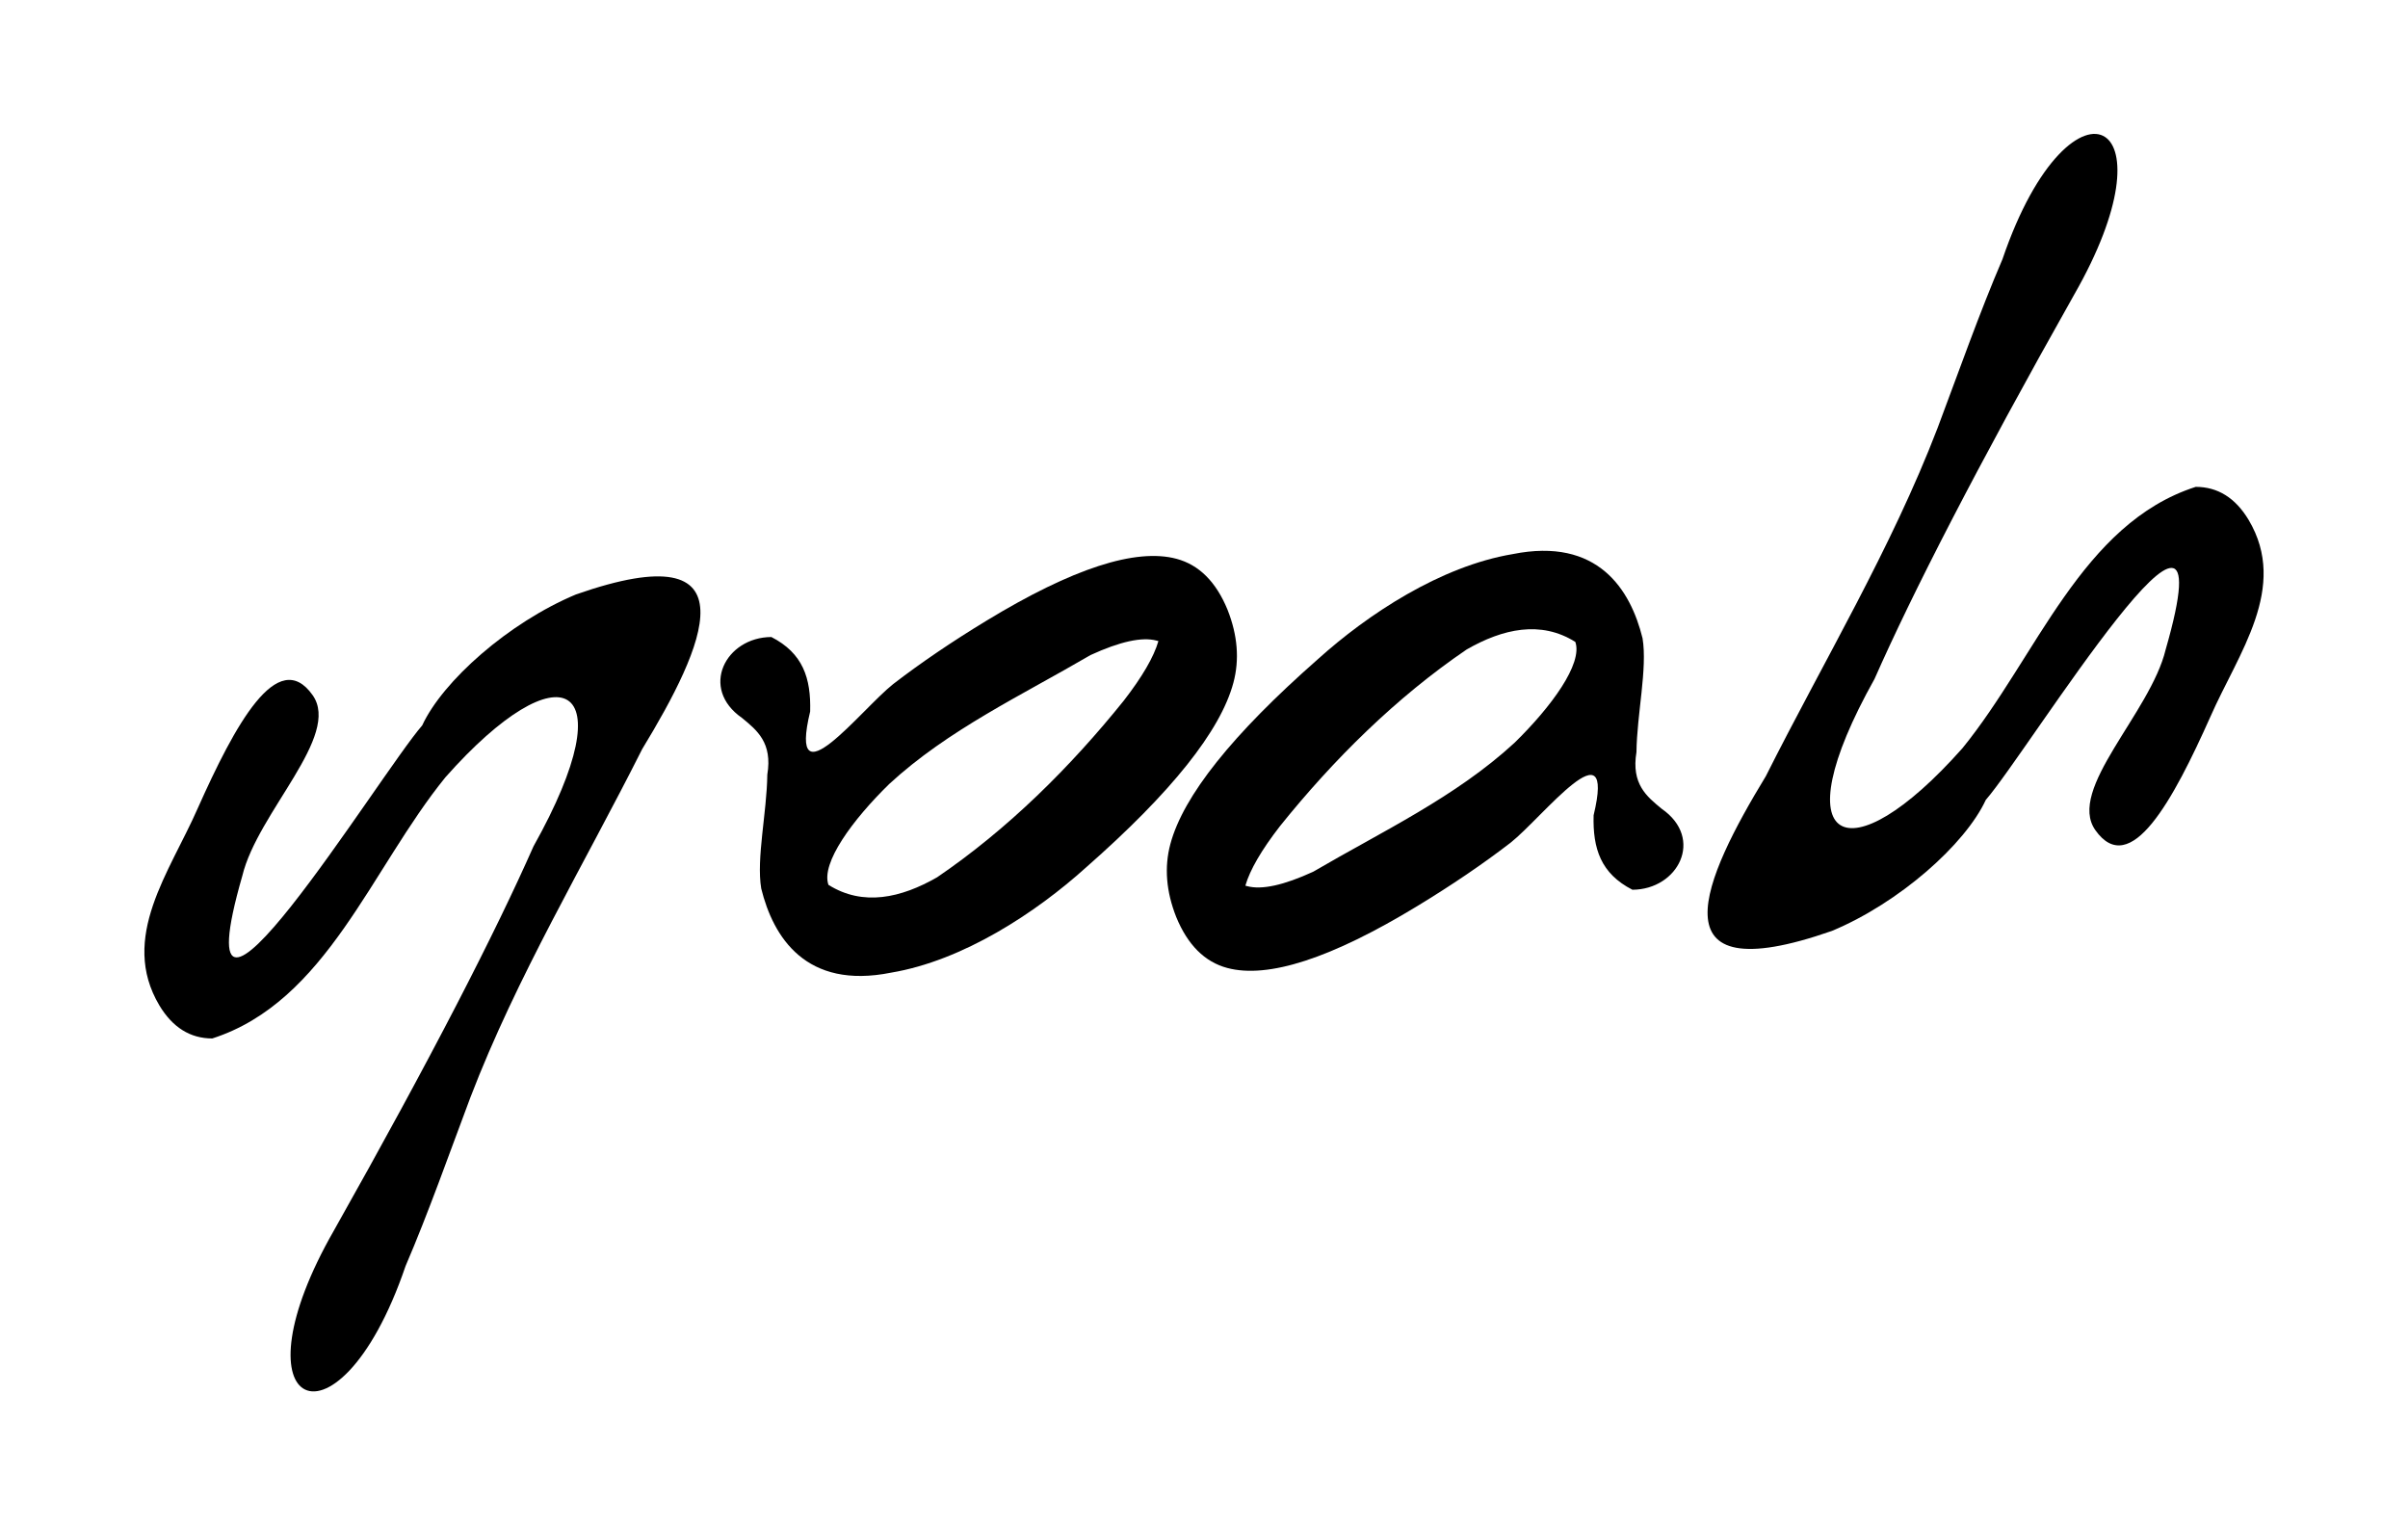 <?xml version="1.0" encoding="UTF-8" standalone="no"?>
<!-- Created with Inkscape (http://www.inkscape.org/) -->

<svg
   xmlns:dc="http://purl.org/dc/elements/1.1/"
   xmlns:cc="http://creativecommons.org/ns#"
   xmlns:rdf="http://www.w3.org/1999/02/22-rdf-syntax-ns#"
   xmlns:svg="http://www.w3.org/2000/svg"
   xmlns="http://www.w3.org/2000/svg"
   xmlns:xlink="http://www.w3.org/1999/xlink"
   xmlns:sodipodi="http://sodipodi.sourceforge.net/DTD/sodipodi-0.dtd"
   xmlns:inkscape="http://www.inkscape.org/namespaces/inkscape"
   width="300"
   height="190"
   id="svg2"
   version="1.1"
   inkscape:version="0.47 r22583"
   sodipodi:docname="noah.svg">
  <defs
     id="defs4">
    <inkscape:perspective
       sodipodi:type="inkscape:persp3d"
       inkscape:vp_x="0 : 526.18109 : 1"
       inkscape:vp_y="0 : 1000 : 0"
       inkscape:vp_z="744.09448 : 526.18109 : 1"
       inkscape:persp3d-origin="372.04724 : 350.78739 : 1"
       id="perspective10" />
  </defs>
  <sodipodi:namedview
     id="base"
     pagecolor="#ffffff"
     bordercolor="#666666"
     borderopacity="1.0"
     inkscape:pageopacity="0.0"
     inkscape:pageshadow="2"
     inkscape:zoom="0.35"
     inkscape:cx="232.35534"
     inkscape:cy="131.33804"
     inkscape:document-units="px"
     inkscape:current-layer="svg2"
     showgrid="false"
     inkscape:window-width="712"
     inkscape:window-height="489"
     inkscape:window-x="69"
     inkscape:window-y="28"
     inkscape:window-maximized="0" />
  <g
     id="g3689">
    <g
       id="g3700">
      <path
         id="path2859"
         d="m 96.099,79.349 c 3.939,2.015 4.949,5.133 4.834,9.277 -2.816,11.68 6.343,-0.248 10.339,-3.412 3.439,-2.649 7.325,-5.288 11.658,-7.917 10.682,-6.488 18.565,-9.051 23.648,-7.689 2.807,0.752 4.924,2.864 6.352,6.336 1.261,3.184 1.505,6.217 0.733,9.1 -1.606,5.993 -7.726,13.663 -18.361,23.009 -6.238,5.625 -15.302,11.598 -24.286,13.105 -10.612,2.136 -14.688,-4.429 -16.18,-10.483 -0.623,-3.756 0.703,-9.463 0.759,-14.183 0.661,-3.981 -1.281,-5.523 -3.149,-7.06 -5.333,-3.697 -2.054,-10.058 3.655,-10.083 z m 43.913,7.918 c 2.302,-2.97 3.738,-5.44 4.308,-7.41 l -0.228,-0.061 c -1.813,-0.486 -4.555,0.114 -8.226,1.799 -8.585,5.024 -17.737,9.296 -25.079,16.06 -4.567,4.461 -8.528,9.853 -7.575,12.565 4.31,2.708 9.043,1.636 13.535,-0.94 8.802,-5.989 16.591,-13.708 23.265,-22.012 z"
         sodipodi:nodetypes="ccccscscccccccccccccc"
         style="font-size:72px;font-style:normal;font-variant:normal;font-weight:normal;font-stretch:normal;text-align:start;line-height:125%;writing-mode:lr-tb;text-anchor:start;fill:#000000;fill-opacity:1;stroke:none;font-family:Nicocyan;-inkscape-font-specification:Nicocyan" />
      <path
         d="m 41.606,153.268 c 12.207,-21.66 20.142,-37.164 24.858,-47.841 11.728,-20.938 3.304,-24.719 -10.966,-8.612 -9.278,11.415 -14.808,27.956 -29.05,32.539 -2.749,-5e-5 -4.948,-1.374 -6.597,-4.123 -5.012,-8.437 1.298,-16.601 4.766,-24.505 4.634,-10.377 9.97,-20.294 14.332,-14.136 3.594,5.073 -6.855,14.594 -8.757,22.501 -8.354,28.99 17.076,-12.607 22.409,-18.731 2.557,-5.518 10.744,-12.8 19.161,-16.316 22.685,-7.931 15.884,6.706 8.248,19.261 -7.262,14.44 -15.609,28.29 -21.406,43.393 -2.592,6.89 -5.254,14.447 -8.078,21.006 -4.286,12.576 -10.079,17.05 -12.798,15.223 -2.502,-1.682 -2.401,-8.702 3.878,-19.659 z"
         id="path2875"
         sodipodi:nodetypes="ccccccsccccccsc"
         style="font-size:72px;font-style:normal;font-variant:normal;font-weight:normal;font-stretch:normal;text-align:start;line-height:125%;writing-mode:lr-tb;text-anchor:start;fill:#000000;fill-opacity:1;stroke:none;font-family:Nicocyan;-inkscape-font-specification:Nicocyan" />
      <use
         x="0"
         y="0"
         xlink:href="#path2859"
         id="use2877"
         transform="matrix(-1,0,0,-1,299.473,190.18)"
         width="744.094"
         height="1052.362"
         style="font-size:72px;font-style:normal;font-variant:normal;font-weight:normal;font-stretch:normal;text-align:start;line-height:125%;writing-mode:lr-tb;text-anchor:start;fill:#000000;fill-opacity:1;stroke:none;font-family:Nicocyan;-inkscape-font-specification:Nicocyan" />
      <use
         x="0"
         y="0"
         xlink:href="#path2875"
         id="use2879"
         transform="matrix(-1,0,0,-1,300,190)"
         width="744.094"
         height="1052.362"
         style="font-size:72px;font-style:normal;font-variant:normal;font-weight:normal;font-stretch:normal;text-align:start;line-height:125%;writing-mode:lr-tb;text-anchor:start;fill:#000000;fill-opacity:1;stroke:none;font-family:Nicocyan;-inkscape-font-specification:Nicocyan" />
    </g>
  </g>
</svg>
